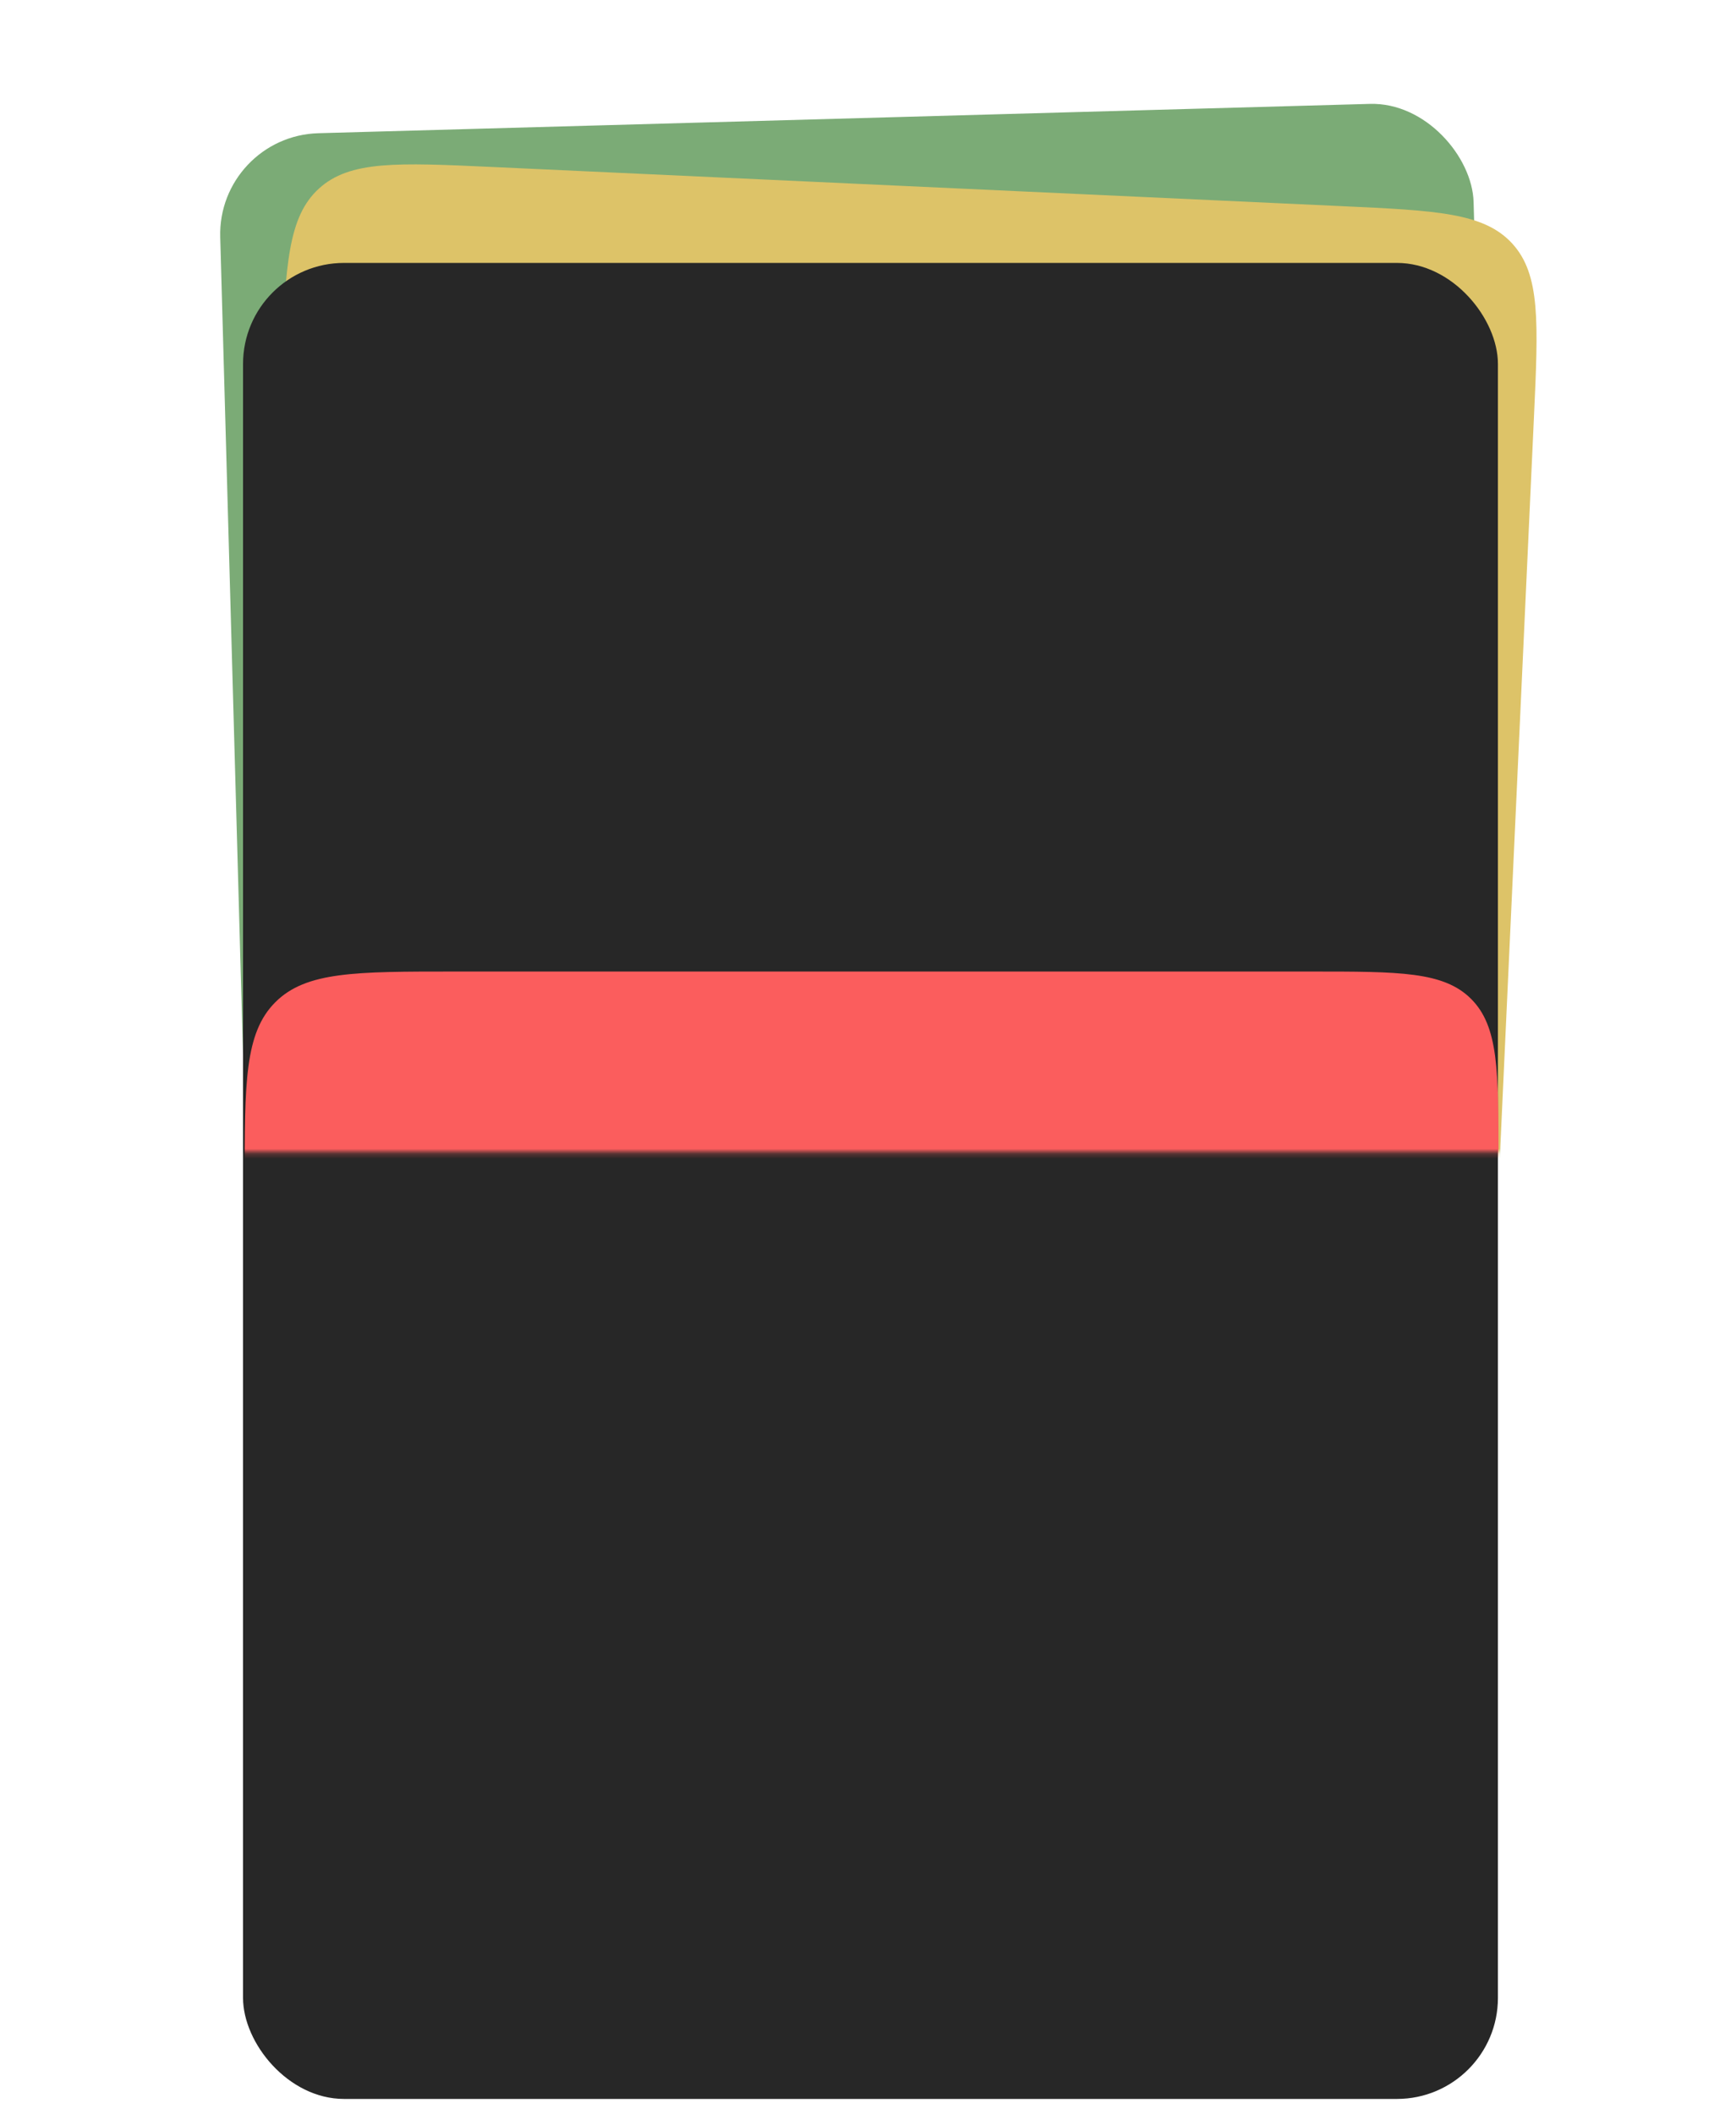 <?xml version="1.0" encoding="UTF-8"?> <svg xmlns="http://www.w3.org/2000/svg" width="350" height="426" viewBox="0 0 350 426" fill="none"><mask id="mask0_503_20" style="mask-type:alpha" maskUnits="userSpaceOnUse" x="0" y="0" width="332" height="233"><rect width="331.803" height="232.262" fill="#C4C4C4"></rect></mask><g mask="url(#mask0_503_20)"><g filter="url(#filter0_d_503_20)"><rect x="43.833" y="30.429" width="252.794" height="397.551" rx="20.361" transform="rotate(-1.597 43.833 30.429)" fill="#7BAB76"></rect></g><g filter="url(#filter1_d_503_20)"><path d="M56.735 75.472C57.619 56.296 58.061 46.708 64.292 41.026C70.524 35.343 80.112 35.785 99.288 36.669L270.458 44.557C289.634 45.441 299.222 45.882 304.904 52.114C310.587 58.346 310.145 67.934 309.262 87.11L294.709 402.882C293.825 422.058 293.384 431.646 287.152 437.329C280.92 443.012 271.332 442.57 252.156 441.686L80.986 433.798C61.81 432.914 52.222 432.472 46.54 426.24C40.857 420.009 41.299 410.421 42.183 391.245L56.735 75.472Z" fill="#DDC368"></path></g></g><g filter="url(#filter2_d_503_20)"><rect x="49" y="56" width="253" height="370" rx="20.361" fill="#272727"></rect></g><mask id="mask1_503_20" style="mask-type:alpha" maskUnits="userSpaceOnUse" x="27" y="52" width="323" height="181"><rect x="27.902" y="52.787" width="321.349" height="179.45" fill="#C4C4C4"></rect></mask><g mask="url(#mask1_503_20)"><g filter="url(#filter3_dddddd_503_20)"><path d="M49.325 97.713C49.325 77.806 49.325 67.853 55.509 61.668C61.694 55.484 71.647 55.484 91.554 55.484H264.414C282.189 55.484 291.076 55.484 296.598 61.005C302.119 66.527 302.119 75.414 302.119 93.189V403.264C302.119 426.726 302.119 438.457 294.831 445.746C287.542 453.034 275.811 453.034 252.349 453.034H99.095C75.633 453.034 63.902 453.034 56.614 445.746C49.325 438.457 49.325 426.726 49.325 403.264V97.713Z" fill="#FB5D5D"></path></g></g><defs><filter id="filter0_d_503_20" x="41.69" y="18.223" width="268.064" height="408.728" filterUnits="userSpaceOnUse" color-interpolation-filters="sRGB"><feFlood flood-opacity="0" result="BackgroundImageFix"></feFlood><feColorMatrix in="SourceAlpha" type="matrix" values="0 0 0 0 0 0 0 0 0 0 0 0 0 0 0 0 0 0 127 0" result="hardAlpha"></feColorMatrix><feOffset dy="-3.016"></feOffset><feGaussianBlur stdDeviation="1.508"></feGaussianBlur><feComposite in2="hardAlpha" operator="out"></feComposite><feColorMatrix type="matrix" values="0 0 0 0 0 0 0 0 0 0 0 0 0 0 0 0 0 0 0.25 0"></feColorMatrix><feBlend mode="normal" in2="BackgroundImageFix" result="effect1_dropShadow_503_20"></feBlend><feBlend mode="normal" in="SourceGraphic" in2="effect1_dropShadow_503_20" result="shape"></feBlend></filter><filter id="filter1_d_503_20" x="38.64" y="30.109" width="274.165" height="412.103" filterUnits="userSpaceOnUse" color-interpolation-filters="sRGB"><feFlood flood-opacity="0" result="BackgroundImageFix"></feFlood><feColorMatrix in="SourceAlpha" type="matrix" values="0 0 0 0 0 0 0 0 0 0 0 0 0 0 0 0 0 0 127 0" result="hardAlpha"></feColorMatrix><feOffset dy="-3.016"></feOffset><feGaussianBlur stdDeviation="1.508"></feGaussianBlur><feComposite in2="hardAlpha" operator="out"></feComposite><feColorMatrix type="matrix" values="0 0 0 0 0 0 0 0 0 0 0 0 0 0 0 0 0 0 0.25 0"></feColorMatrix><feBlend mode="normal" in2="BackgroundImageFix" result="effect1_dropShadow_503_20"></feBlend><feBlend mode="normal" in="SourceGraphic" in2="effect1_dropShadow_503_20" result="shape"></feBlend></filter><filter id="filter2_d_503_20" x="45.984" y="49.967" width="259.033" height="376.033" filterUnits="userSpaceOnUse" color-interpolation-filters="sRGB"><feFlood flood-opacity="0" result="BackgroundImageFix"></feFlood><feColorMatrix in="SourceAlpha" type="matrix" values="0 0 0 0 0 0 0 0 0 0 0 0 0 0 0 0 0 0 127 0" result="hardAlpha"></feColorMatrix><feOffset dy="-3.016"></feOffset><feGaussianBlur stdDeviation="1.508"></feGaussianBlur><feComposite in2="hardAlpha" operator="out"></feComposite><feColorMatrix type="matrix" values="0 0 0 0 0 0 0 0 0 0 0 0 0 0 0 0 0 0 0.25 0"></feColorMatrix><feBlend mode="normal" in2="BackgroundImageFix" result="effect1_dropShadow_503_20"></feBlend><feBlend mode="normal" in="SourceGraphic" in2="effect1_dropShadow_503_20" result="shape"></feBlend></filter><filter id="filter3_dddddd_503_20" x="-11.003" y="55.484" width="373.45" height="533.288" filterUnits="userSpaceOnUse" color-interpolation-filters="sRGB"><feFlood flood-opacity="0" result="BackgroundImageFix"></feFlood><feColorMatrix in="SourceAlpha" type="matrix" values="0 0 0 0 0 0 0 0 0 0 0 0 0 0 0 0 0 0 127 0" result="hardAlpha"></feColorMatrix><feOffset dy="2.087"></feOffset><feGaussianBlur stdDeviation="0.835"></feGaussianBlur><feColorMatrix type="matrix" values="0 0 0 0 0 0 0 0 0 0 0 0 0 0 0 0 0 0 0.02 0"></feColorMatrix><feBlend mode="normal" in2="BackgroundImageFix" result="effect1_dropShadow_503_20"></feBlend><feColorMatrix in="SourceAlpha" type="matrix" values="0 0 0 0 0 0 0 0 0 0 0 0 0 0 0 0 0 0 127 0" result="hardAlpha"></feColorMatrix><feOffset dy="5.015"></feOffset><feGaussianBlur stdDeviation="2.006"></feGaussianBlur><feColorMatrix type="matrix" values="0 0 0 0 0 0 0 0 0 0 0 0 0 0 0 0 0 0 0.028 0"></feColorMatrix><feBlend mode="normal" in2="effect1_dropShadow_503_20" result="effect2_dropShadow_503_20"></feBlend><feColorMatrix in="SourceAlpha" type="matrix" values="0 0 0 0 0 0 0 0 0 0 0 0 0 0 0 0 0 0 127 0" result="hardAlpha"></feColorMatrix><feOffset dy="9.442"></feOffset><feGaussianBlur stdDeviation="3.777"></feGaussianBlur><feColorMatrix type="matrix" values="0 0 0 0 0 0 0 0 0 0 0 0 0 0 0 0 0 0 0.035 0"></feColorMatrix><feBlend mode="normal" in2="effect2_dropShadow_503_20" result="effect3_dropShadow_503_20"></feBlend><feColorMatrix in="SourceAlpha" type="matrix" values="0 0 0 0 0 0 0 0 0 0 0 0 0 0 0 0 0 0 127 0" result="hardAlpha"></feColorMatrix><feOffset dy="16.844"></feOffset><feGaussianBlur stdDeviation="6.738"></feGaussianBlur><feColorMatrix type="matrix" values="0 0 0 0 0 0 0 0 0 0 0 0 0 0 0 0 0 0 0.042 0"></feColorMatrix><feBlend mode="normal" in2="effect3_dropShadow_503_20" result="effect4_dropShadow_503_20"></feBlend><feColorMatrix in="SourceAlpha" type="matrix" values="0 0 0 0 0 0 0 0 0 0 0 0 0 0 0 0 0 0 127 0" result="hardAlpha"></feColorMatrix><feOffset dy="31.504"></feOffset><feGaussianBlur stdDeviation="12.602"></feGaussianBlur><feColorMatrix type="matrix" values="0 0 0 0 0 0 0 0 0 0 0 0 0 0 0 0 0 0 0.05 0"></feColorMatrix><feBlend mode="normal" in2="effect4_dropShadow_503_20" result="effect5_dropShadow_503_20"></feBlend><feColorMatrix in="SourceAlpha" type="matrix" values="0 0 0 0 0 0 0 0 0 0 0 0 0 0 0 0 0 0 127 0" result="hardAlpha"></feColorMatrix><feOffset dy="75.41"></feOffset><feGaussianBlur stdDeviation="30.164"></feGaussianBlur><feColorMatrix type="matrix" values="0 0 0 0 0 0 0 0 0 0 0 0 0 0 0 0 0 0 0.07 0"></feColorMatrix><feBlend mode="normal" in2="effect5_dropShadow_503_20" result="effect6_dropShadow_503_20"></feBlend><feBlend mode="normal" in="SourceGraphic" in2="effect6_dropShadow_503_20" result="shape"></feBlend></filter></defs></svg> 